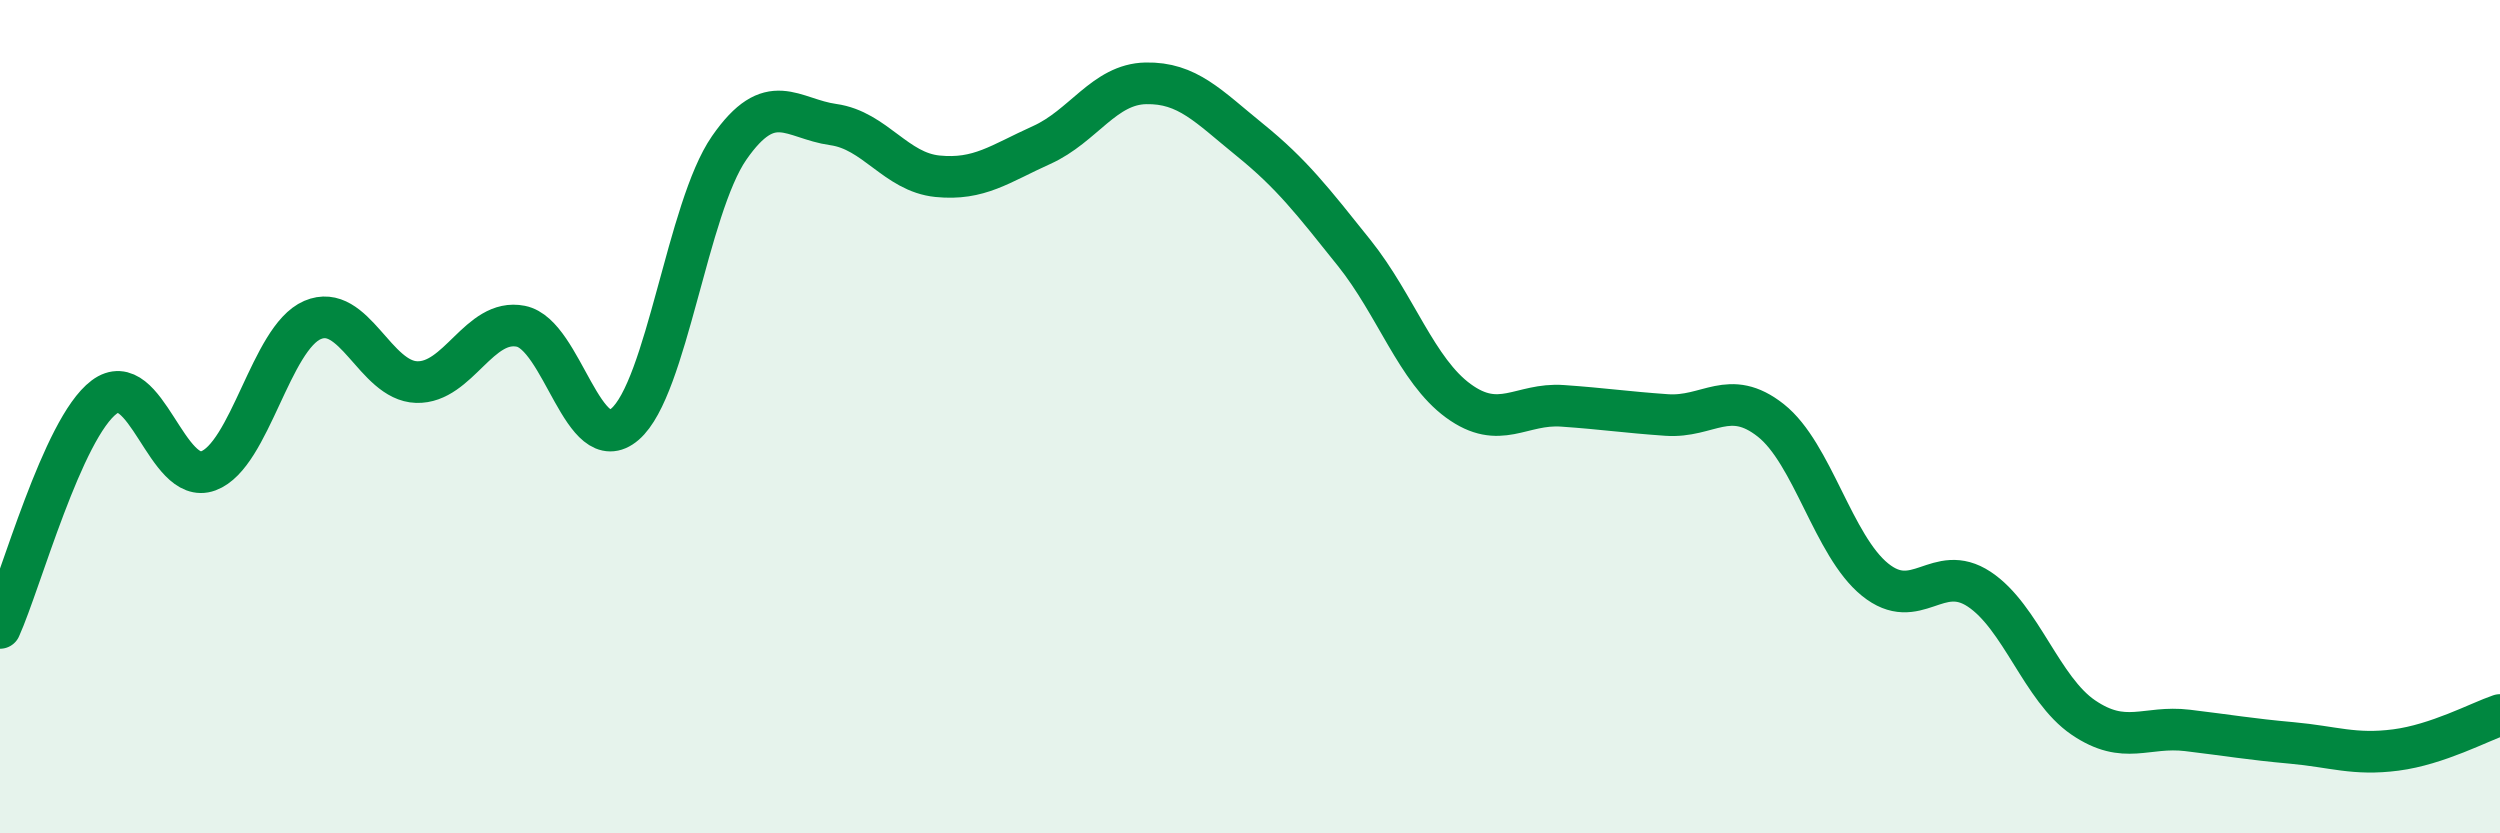 
    <svg width="60" height="20" viewBox="0 0 60 20" xmlns="http://www.w3.org/2000/svg">
      <path
        d="M 0,15.07 C 0.5,13.96 1.5,10.28 2.5,9.53 C 3.5,8.78 4,11.67 5,11.3 C 6,10.93 6.5,8.11 7.5,7.68 C 8.5,7.25 9,9.14 10,9.17 C 11,9.2 11.5,7.63 12.5,7.83 C 13.5,8.03 14,11.04 15,10.18 C 16,9.32 16.5,4.99 17.5,3.55 C 18.5,2.11 19,2.85 20,2.99 C 21,3.13 21.5,4.13 22.5,4.23 C 23.5,4.33 24,3.93 25,3.48 C 26,3.03 26.5,2.02 27.5,2 C 28.5,1.98 29,2.55 30,3.36 C 31,4.17 31.5,4.82 32.5,6.07 C 33.5,7.32 34,8.89 35,9.62 C 36,10.35 36.5,9.67 37.5,9.74 C 38.5,9.81 39,9.89 40,9.96 C 41,10.03 41.5,9.3 42.5,10.09 C 43.5,10.88 44,13.1 45,13.91 C 46,14.72 46.5,13.48 47.5,14.14 C 48.5,14.8 49,16.54 50,17.22 C 51,17.9 51.5,17.41 52.5,17.53 C 53.5,17.65 54,17.74 55,17.83 C 56,17.92 56.5,18.13 57.5,18 C 58.5,17.87 59.5,17.33 60,17.16L60 20L0 20Z"
        fill="#008740"
        opacity="0.1"
        stroke-linecap="round"
        stroke-linejoin="round"
      />
      <path
        d="M 0,15.07 C 0.5,13.96 1.5,10.28 2.5,9.53 C 3.5,8.78 4,11.67 5,11.3 C 6,10.93 6.5,8.11 7.5,7.68 C 8.5,7.25 9,9.14 10,9.17 C 11,9.2 11.5,7.63 12.5,7.83 C 13.5,8.03 14,11.04 15,10.18 C 16,9.32 16.5,4.99 17.5,3.55 C 18.5,2.11 19,2.85 20,2.99 C 21,3.13 21.5,4.13 22.5,4.23 C 23.5,4.33 24,3.93 25,3.48 C 26,3.03 26.5,2.02 27.5,2 C 28.5,1.98 29,2.55 30,3.36 C 31,4.17 31.5,4.82 32.5,6.07 C 33.5,7.32 34,8.89 35,9.62 C 36,10.35 36.5,9.67 37.5,9.74 C 38.5,9.81 39,9.89 40,9.96 C 41,10.03 41.5,9.3 42.5,10.09 C 43.5,10.88 44,13.1 45,13.91 C 46,14.72 46.5,13.48 47.5,14.14 C 48.5,14.8 49,16.54 50,17.22 C 51,17.9 51.5,17.41 52.5,17.53 C 53.5,17.65 54,17.74 55,17.83 C 56,17.92 56.5,18.13 57.5,18 C 58.5,17.87 59.5,17.33 60,17.16"
        stroke="#008740"
        stroke-width="1"
        fill="none"
        stroke-linecap="round"
        stroke-linejoin="round"
      />
    </svg>
  